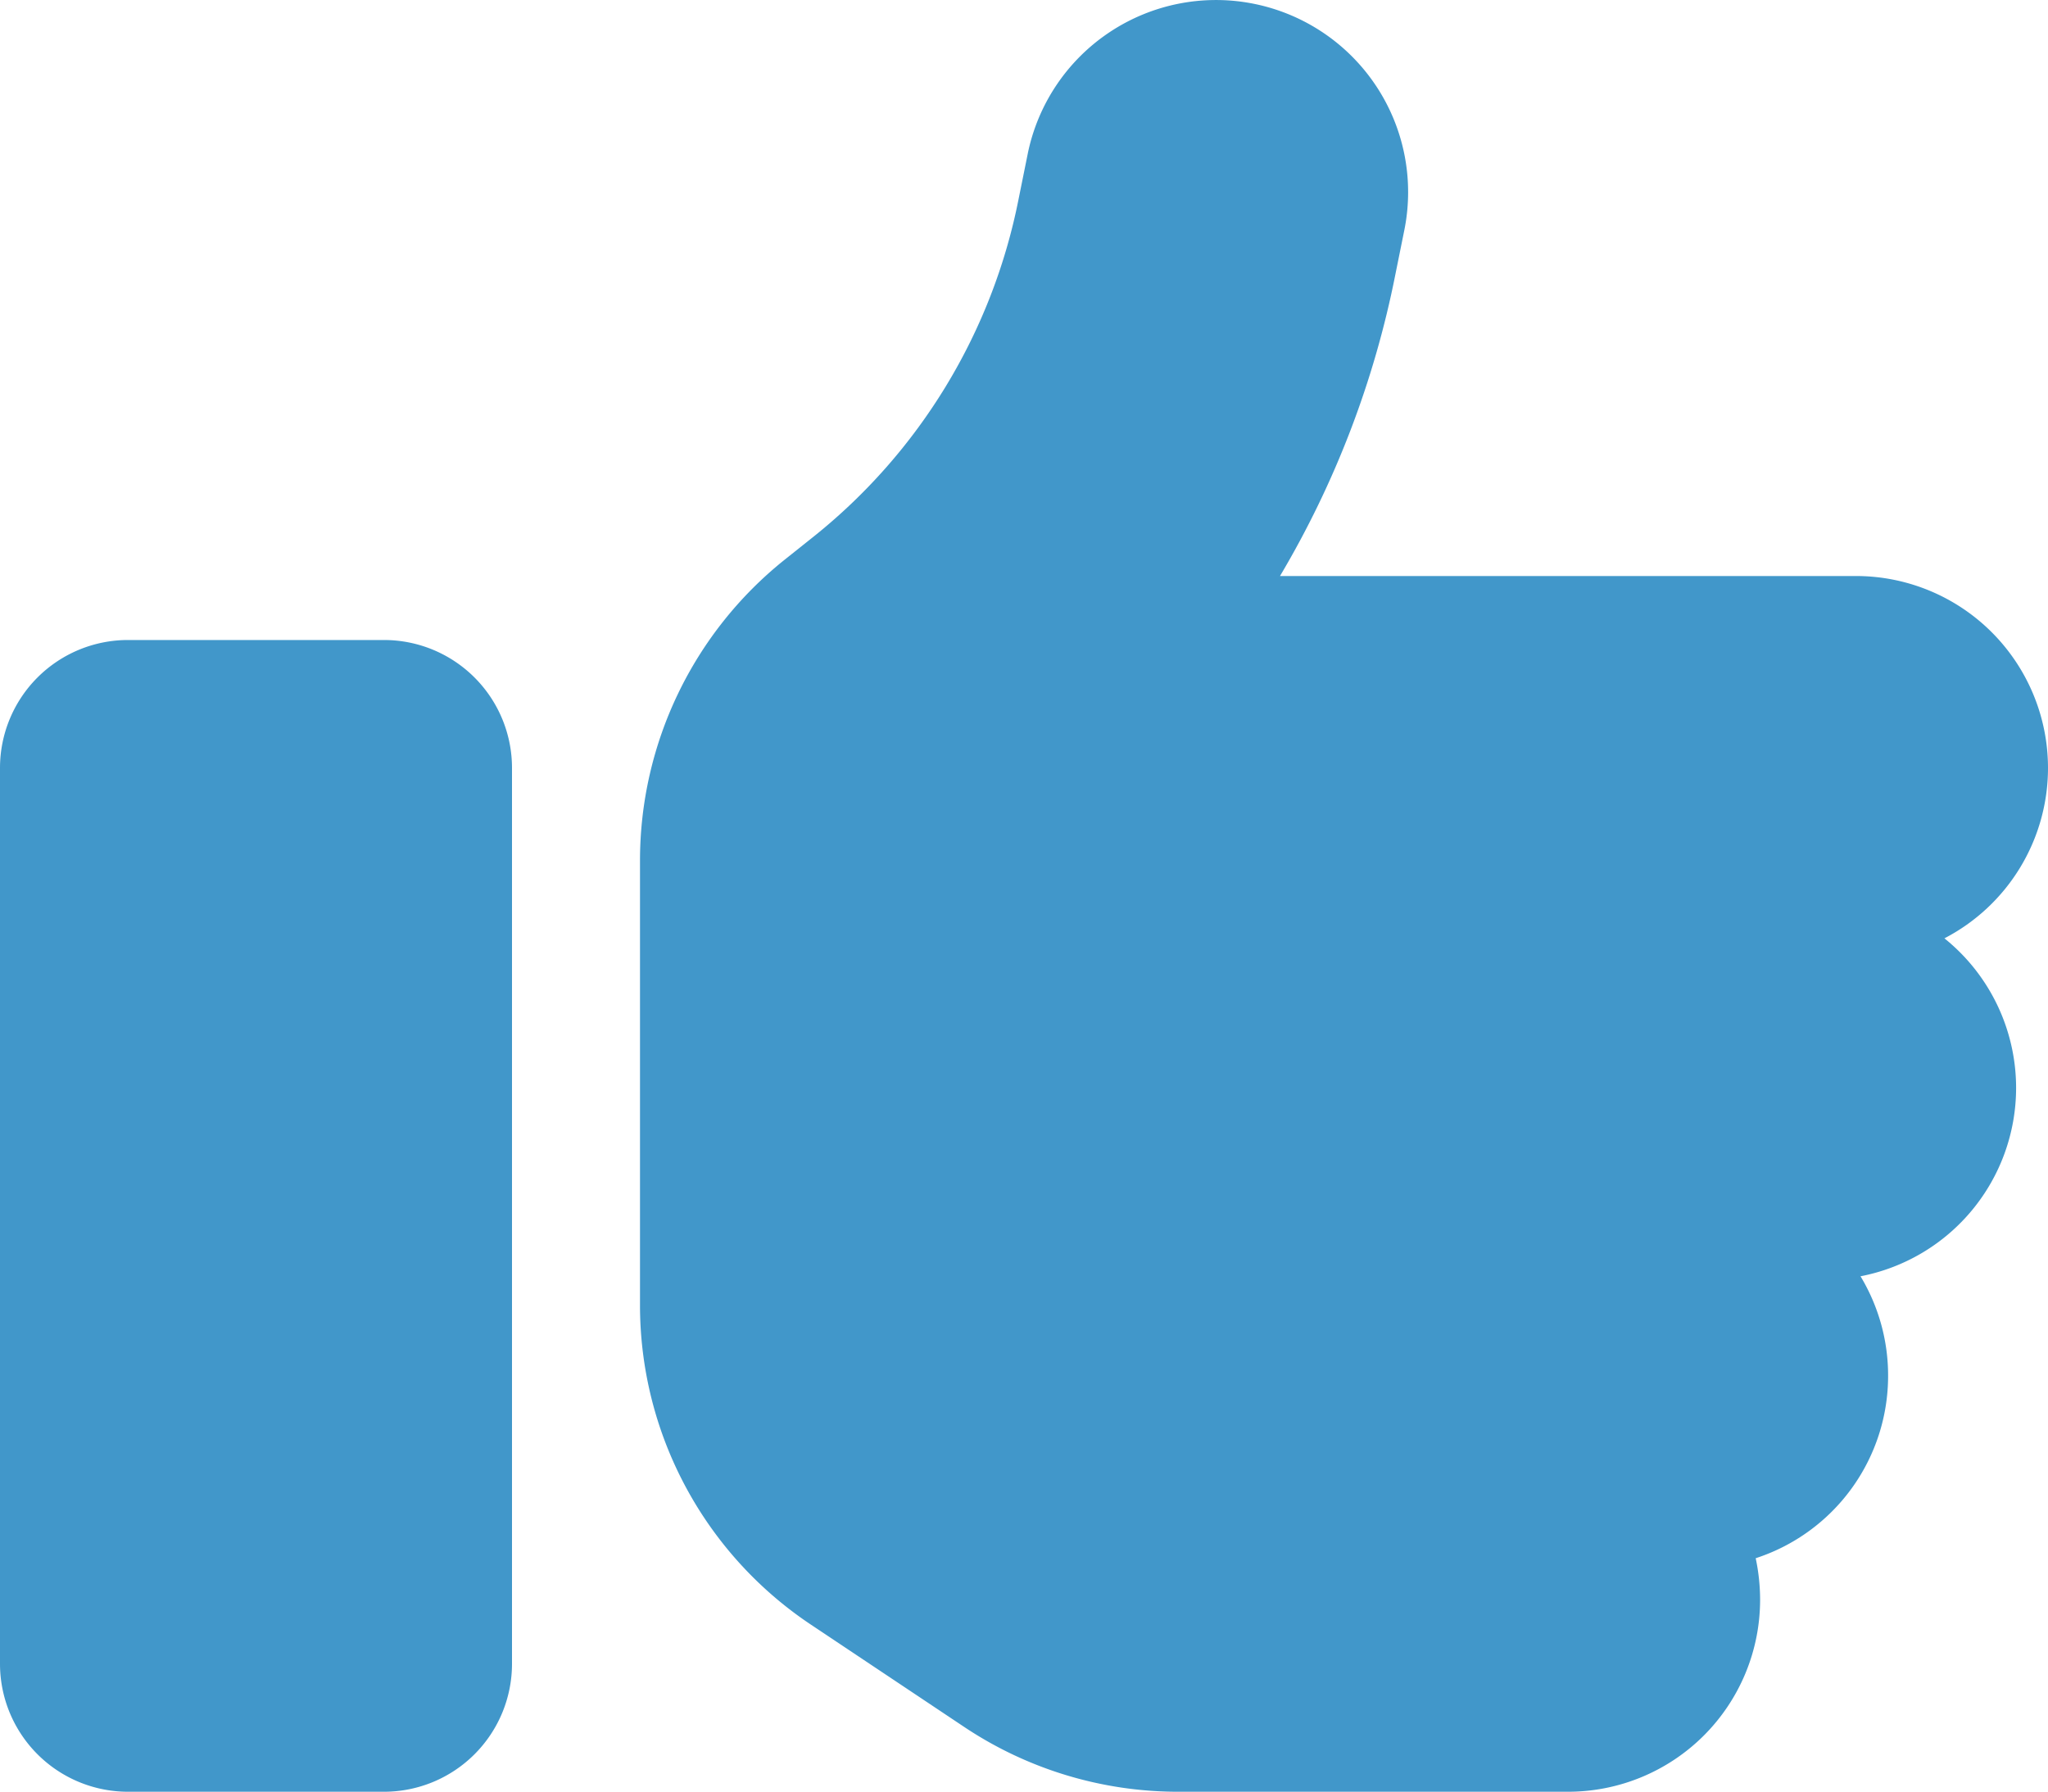 <?xml version="1.0" encoding="UTF-8"?> <svg xmlns="http://www.w3.org/2000/svg" width="40" height="35.003" viewBox="0 0 40 35.003"><path id="thumbs-up-icon" d="M4.484-32.43A3.753,3.753,0,0,1,7.43-28.016l-.18.891A18.626,18.626,0,0,1,5-21.25H16.25A3.751,3.751,0,0,1,20-17.5a3.75,3.75,0,0,1-2.023,3.328,3.75,3.75,0,0,1,1.4,2.922,3.749,3.749,0,0,1-3.039,3.68,3.751,3.751,0,0,1,.539,1.945,3.745,3.745,0,0,1-2.586,3.563,3.924,3.924,0,0,1,.086.812,3.751,3.751,0,0,1-3.75,3.75H3.008A7.516,7.516,0,0,1-1.156,1.242L-4.164-.766A7.5,7.5,0,0,1-7.5-7.008V-15.7a7.526,7.526,0,0,1,2.813-5.859l.578-.461a11.223,11.223,0,0,0,4-6.578l.18-.891A3.753,3.753,0,0,1,4.484-32.43ZM-17.5-20h5A2.5,2.5,0,0,1-10-17.5V0a2.5,2.5,0,0,1-2.5,2.5h-5A2.5,2.5,0,0,1-20,0V-17.5A2.5,2.5,0,0,1-17.5-20Z" transform="translate(20 32.503)" fill="#4197ca"></path></svg> 
